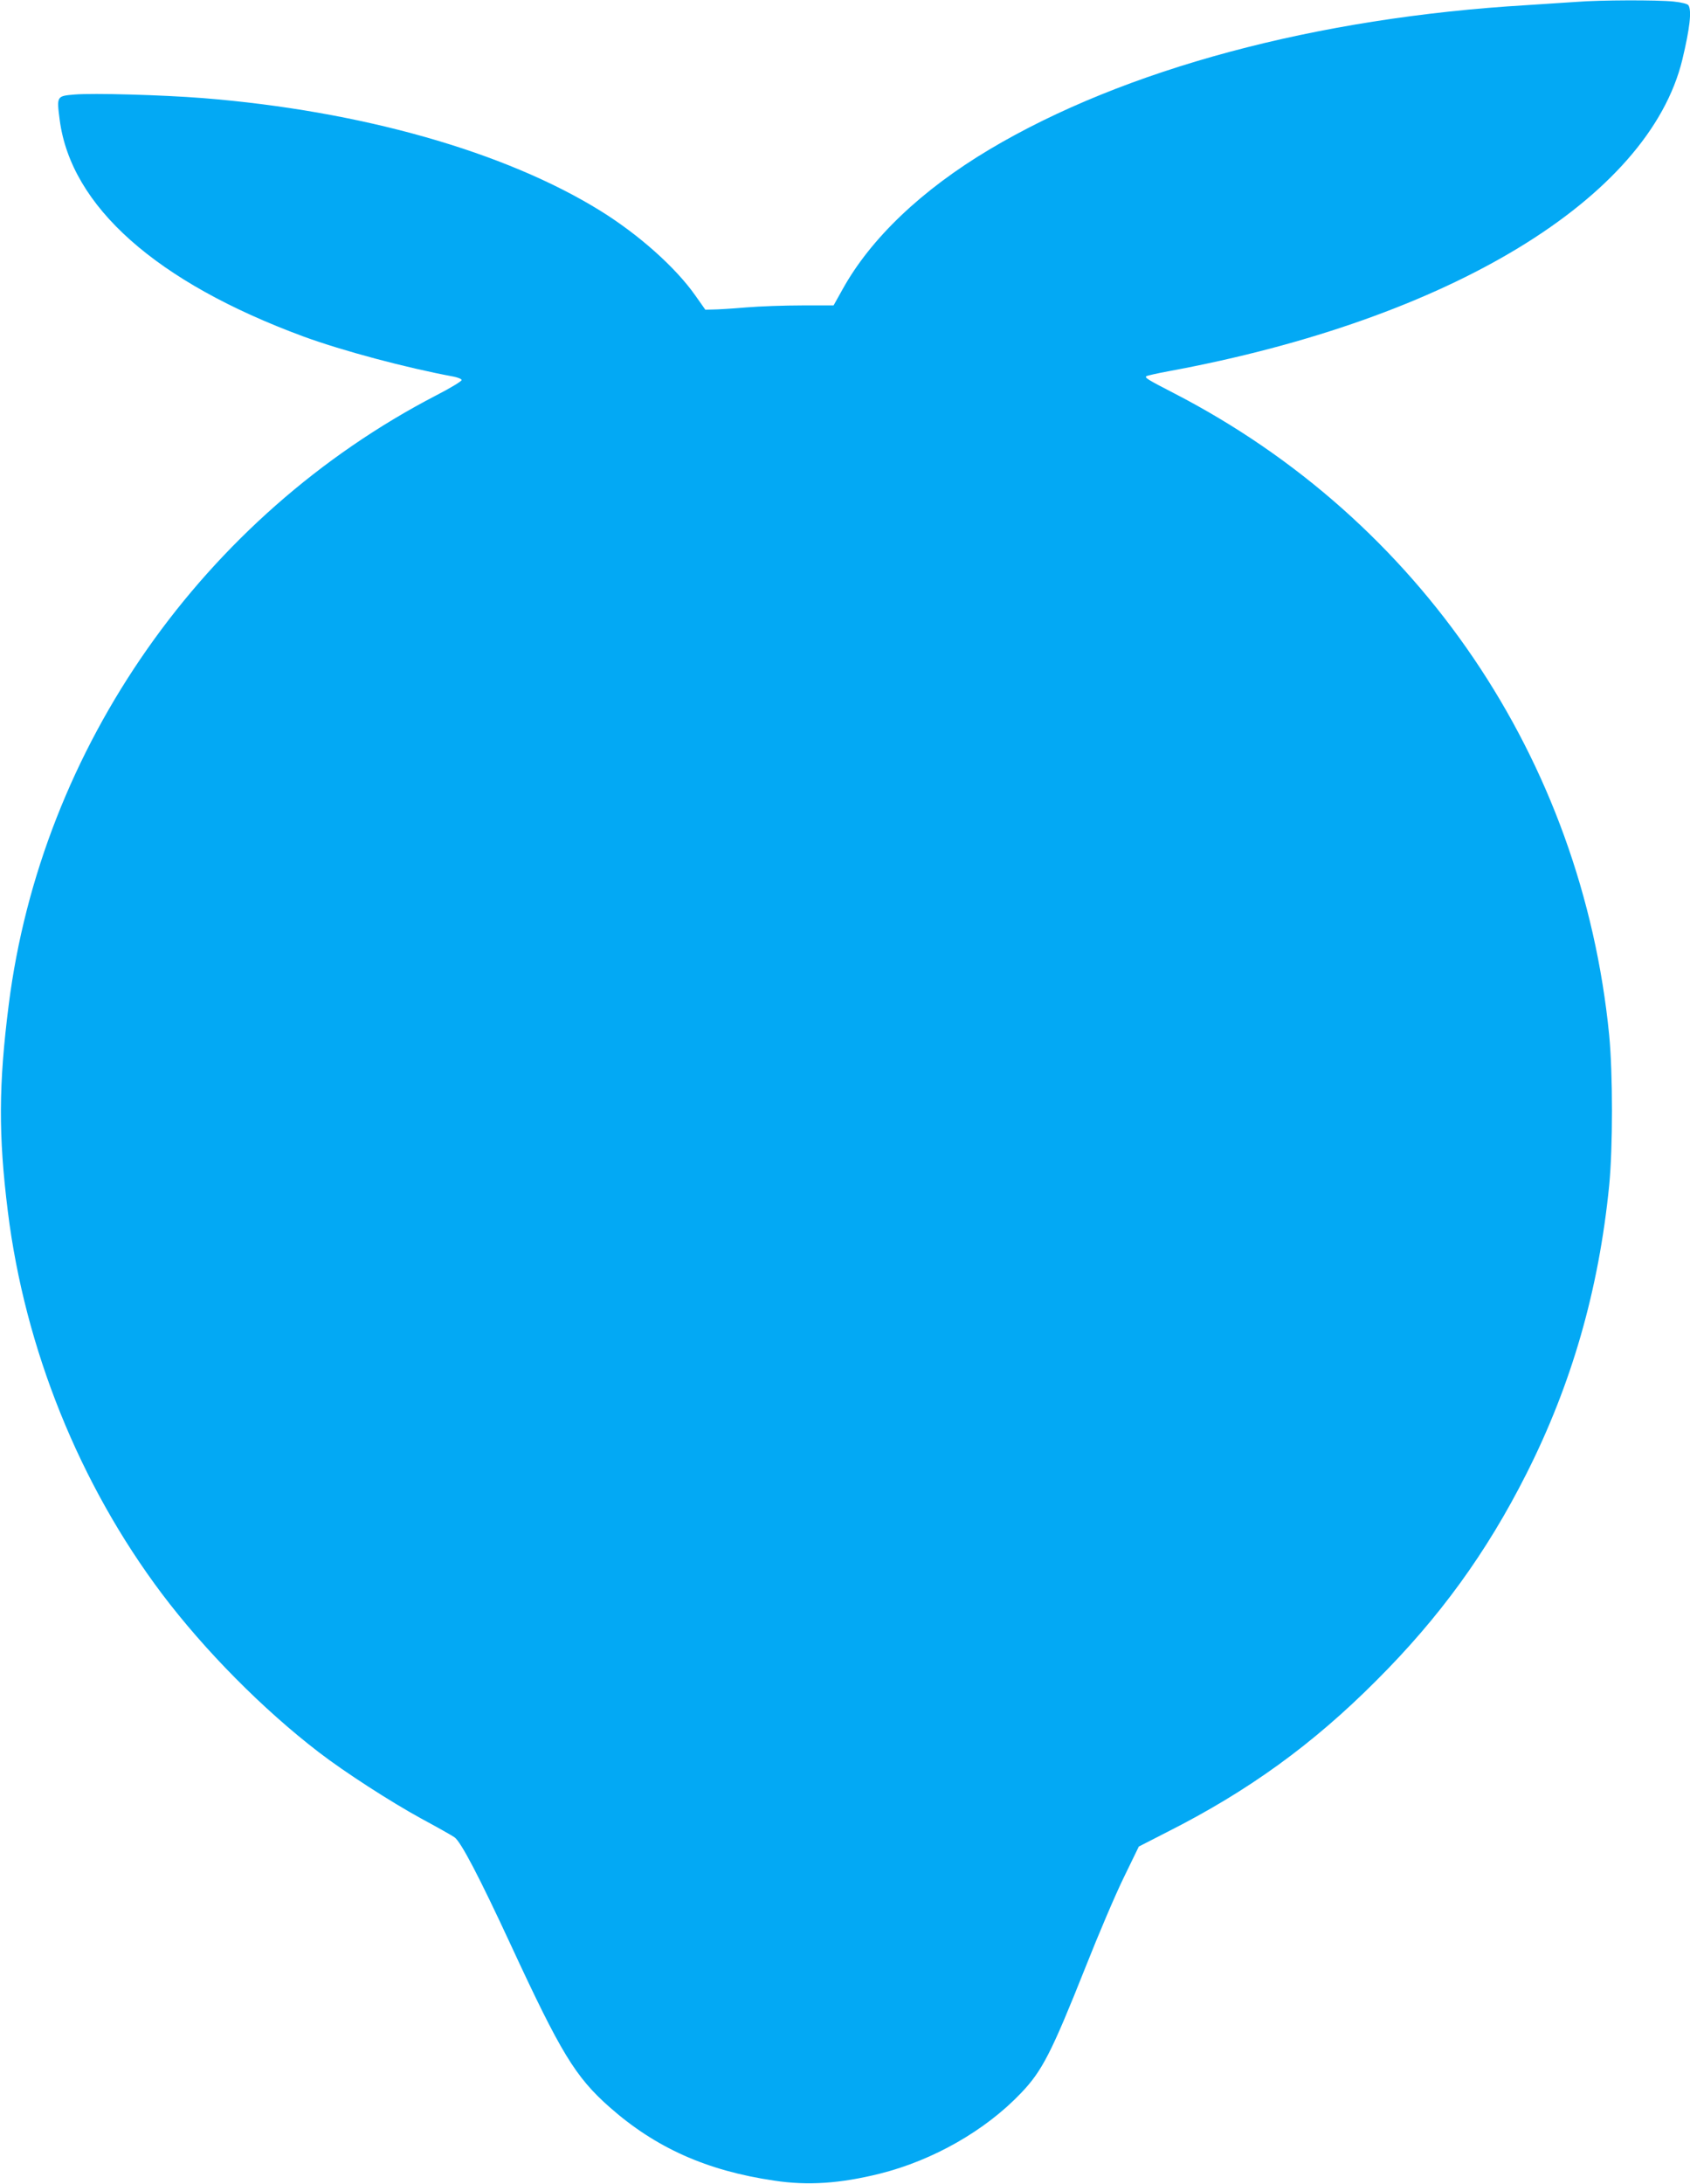 <?xml version="1.0" standalone="no"?>
<!DOCTYPE svg PUBLIC "-//W3C//DTD SVG 20010904//EN"
 "http://www.w3.org/TR/2001/REC-SVG-20010904/DTD/svg10.dtd">
<svg version="1.0" xmlns="http://www.w3.org/2000/svg"
 width="991pt" height="1280pt" viewBox="0 0 991 1280"
 preserveAspectRatio="xMidYMid meet">
<g transform="translate(0,1280) scale(0.1,-0.1)"
fill="#03a9f4" stroke="none">
<path d="M9245 12789 c-55 -4 -185 -12 -290 -19 -1237 -73 -2362 -375 -3153
-846 -396 -236 -697 -522 -862 -821 l-52 -93 -185 0 c-101 0 -250 -5 -331 -12
-81 -7 -167 -12 -191 -12 l-45 -1 -60 85 c-115 163 -330 355 -556 495 -561
347 -1405 586 -2330 660 -242 19 -642 30 -753 21 -105 -9 -105 -9 -87 -148 66
-508 567 -952 1429 -1270 229 -84 604 -184 880 -235 25 -5 46 -13 48 -20 2 -6
-65 -47 -149 -90 -1365 -708 -2316 -2063 -2507 -3573 -59 -466 -61 -762 -5
-1210 100 -805 420 -1598 903 -2240 252 -334 593 -678 920 -929 152 -117 422
-291 601 -389 91 -49 178 -98 194 -109 37 -23 147 -234 332 -633 292 -630 377
-771 577 -948 270 -239 571 -374 967 -432 197 -30 387 -17 620 41 311 78 617
252 826 471 125 130 180 238 379 738 75 190 176 427 225 527 l88 181 168 86
c473 239 851 512 1224 886 371 370 647 750 880 1211 266 526 425 1078 486
1690 22 223 22 657 0 884 -160 1616 -1109 3016 -2551 3760 -155 80 -173 91
-163 100 3 3 63 17 134 30 1645 304 2811 1012 3009 1825 44 184 56 287 36 319
-5 8 -39 17 -87 22 -97 10 -433 9 -569 -2z"/>
</g>
</svg>
